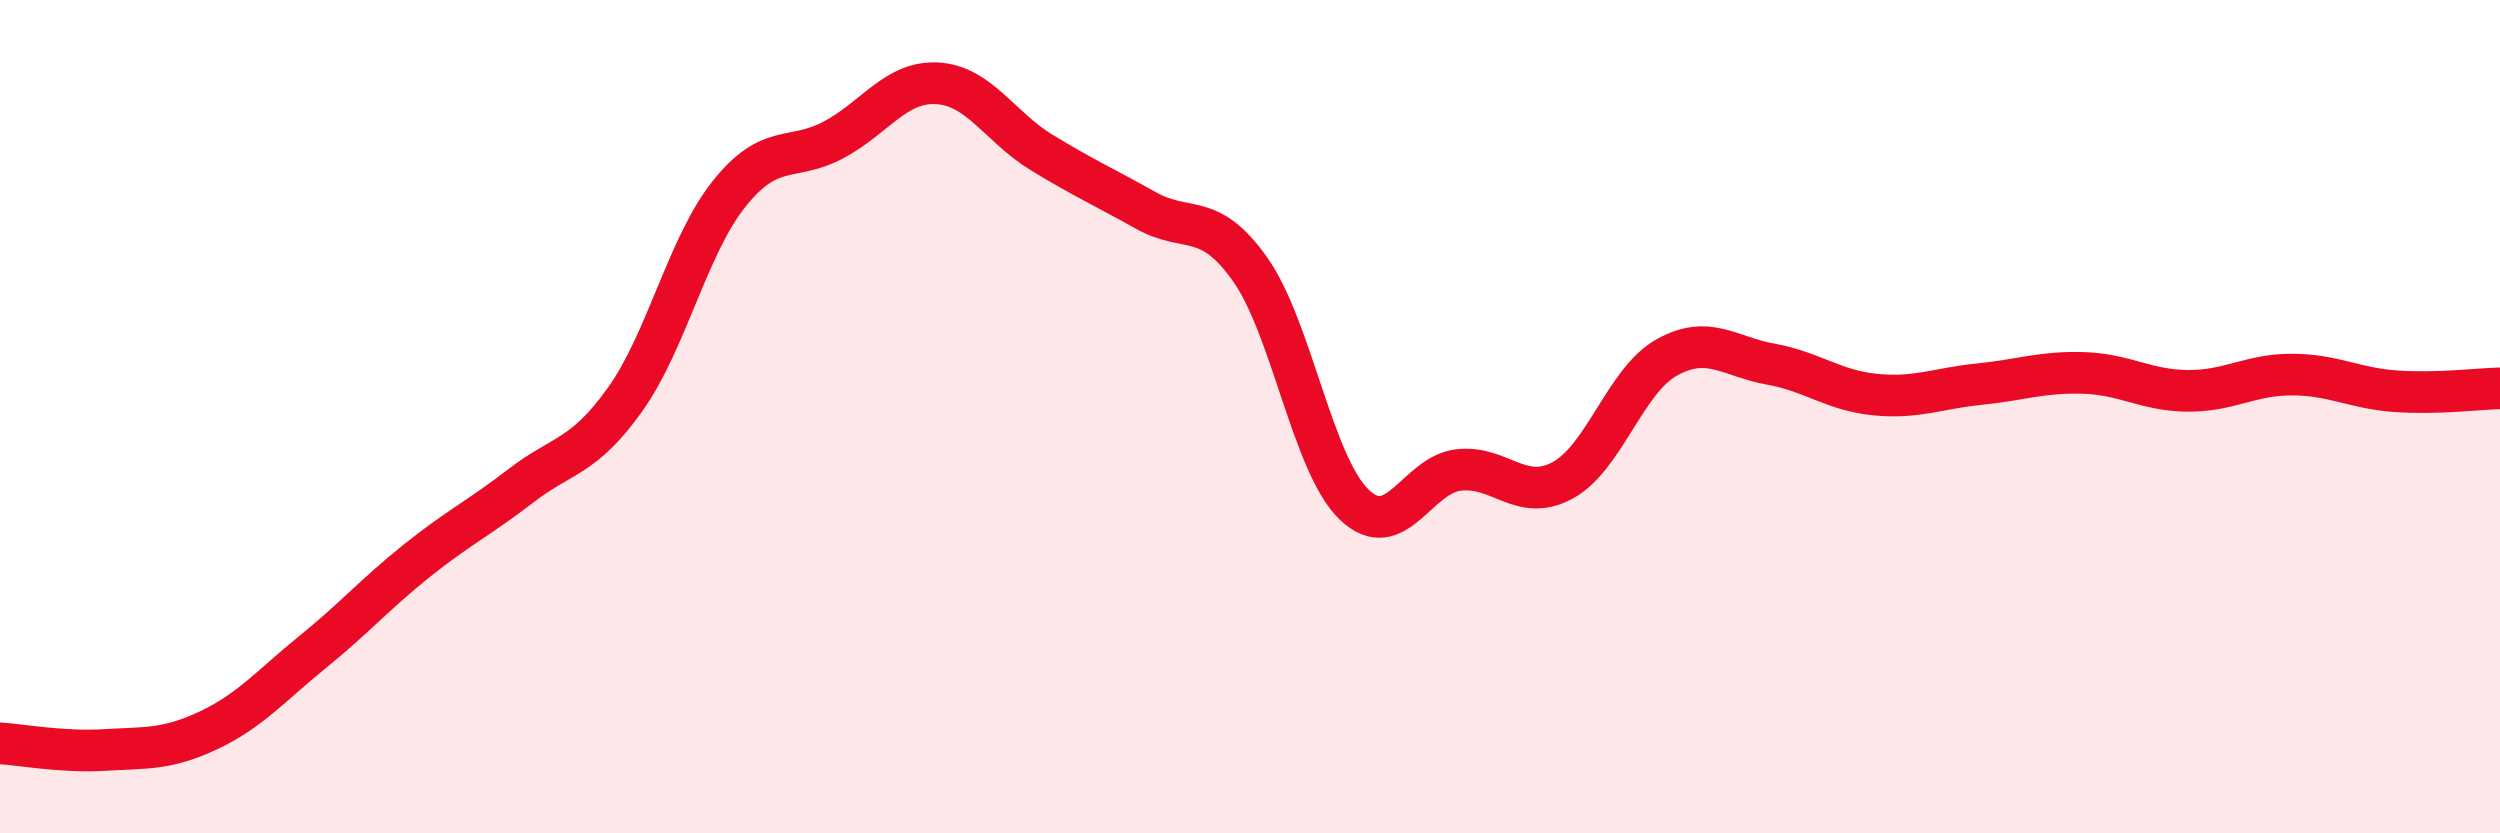 
    <svg width="60" height="20" viewBox="0 0 60 20" xmlns="http://www.w3.org/2000/svg">
      <path
        d="M 0,17.84 C 0.5,17.87 1.5,18.06 2.5,18 C 3.5,17.94 4,18 5,17.53 C 6,17.06 6.5,16.46 7.5,15.65 C 8.5,14.84 9,14.26 10,13.46 C 11,12.66 11.5,12.43 12.5,11.66 C 13.5,10.89 14,10.99 15,9.59 C 16,8.19 16.5,5.9 17.5,4.65 C 18.5,3.4 19,3.89 20,3.36 C 21,2.83 21.5,1.94 22.5,2 C 23.5,2.06 24,3.05 25,3.66 C 26,4.27 26.5,4.49 27.5,5.05 C 28.5,5.61 29,5.05 30,6.46 C 31,7.87 31.5,11.15 32.5,12.11 C 33.5,13.07 34,11.4 35,11.28 C 36,11.16 36.5,12.07 37.5,11.53 C 38.5,10.99 39,9.14 40,8.58 C 41,8.02 41.5,8.56 42.5,8.74 C 43.5,8.92 44,9.37 45,9.47 C 46,9.57 46.5,9.32 47.5,9.22 C 48.5,9.12 49,8.92 50,8.95 C 51,8.98 51.5,9.37 52.5,9.38 C 53.5,9.39 54,8.99 55,8.99 C 56,8.99 56.5,9.32 57.5,9.39 C 58.5,9.46 59.5,9.33 60,9.32L60 20L0 20Z"
        fill="#EB0A25"
        opacity="0.1"
        stroke-linecap="round"
        stroke-linejoin="round"
      />
      <path
        d="M 0,17.84 C 0.5,17.87 1.5,18.06 2.5,18 C 3.5,17.94 4,18 5,17.53 C 6,17.06 6.5,16.46 7.5,15.65 C 8.5,14.84 9,14.26 10,13.46 C 11,12.66 11.5,12.43 12.5,11.66 C 13.5,10.89 14,10.99 15,9.59 C 16,8.19 16.5,5.9 17.5,4.65 C 18.5,3.4 19,3.89 20,3.36 C 21,2.83 21.5,1.94 22.5,2 C 23.5,2.06 24,3.05 25,3.66 C 26,4.27 26.5,4.49 27.5,5.05 C 28.5,5.61 29,5.05 30,6.46 C 31,7.87 31.5,11.15 32.5,12.11 C 33.5,13.07 34,11.4 35,11.28 C 36,11.16 36.5,12.07 37.5,11.53 C 38.5,10.99 39,9.14 40,8.58 C 41,8.02 41.5,8.56 42.5,8.74 C 43.5,8.92 44,9.37 45,9.47 C 46,9.57 46.5,9.32 47.5,9.22 C 48.5,9.12 49,8.92 50,8.95 C 51,8.98 51.5,9.37 52.5,9.38 C 53.5,9.39 54,8.99 55,8.99 C 56,8.99 56.5,9.32 57.5,9.39 C 58.5,9.46 59.5,9.33 60,9.32"
        stroke="#EB0A25"
        stroke-width="1"
        fill="none"
        stroke-linecap="round"
        stroke-linejoin="round"
      />
    </svg>
  